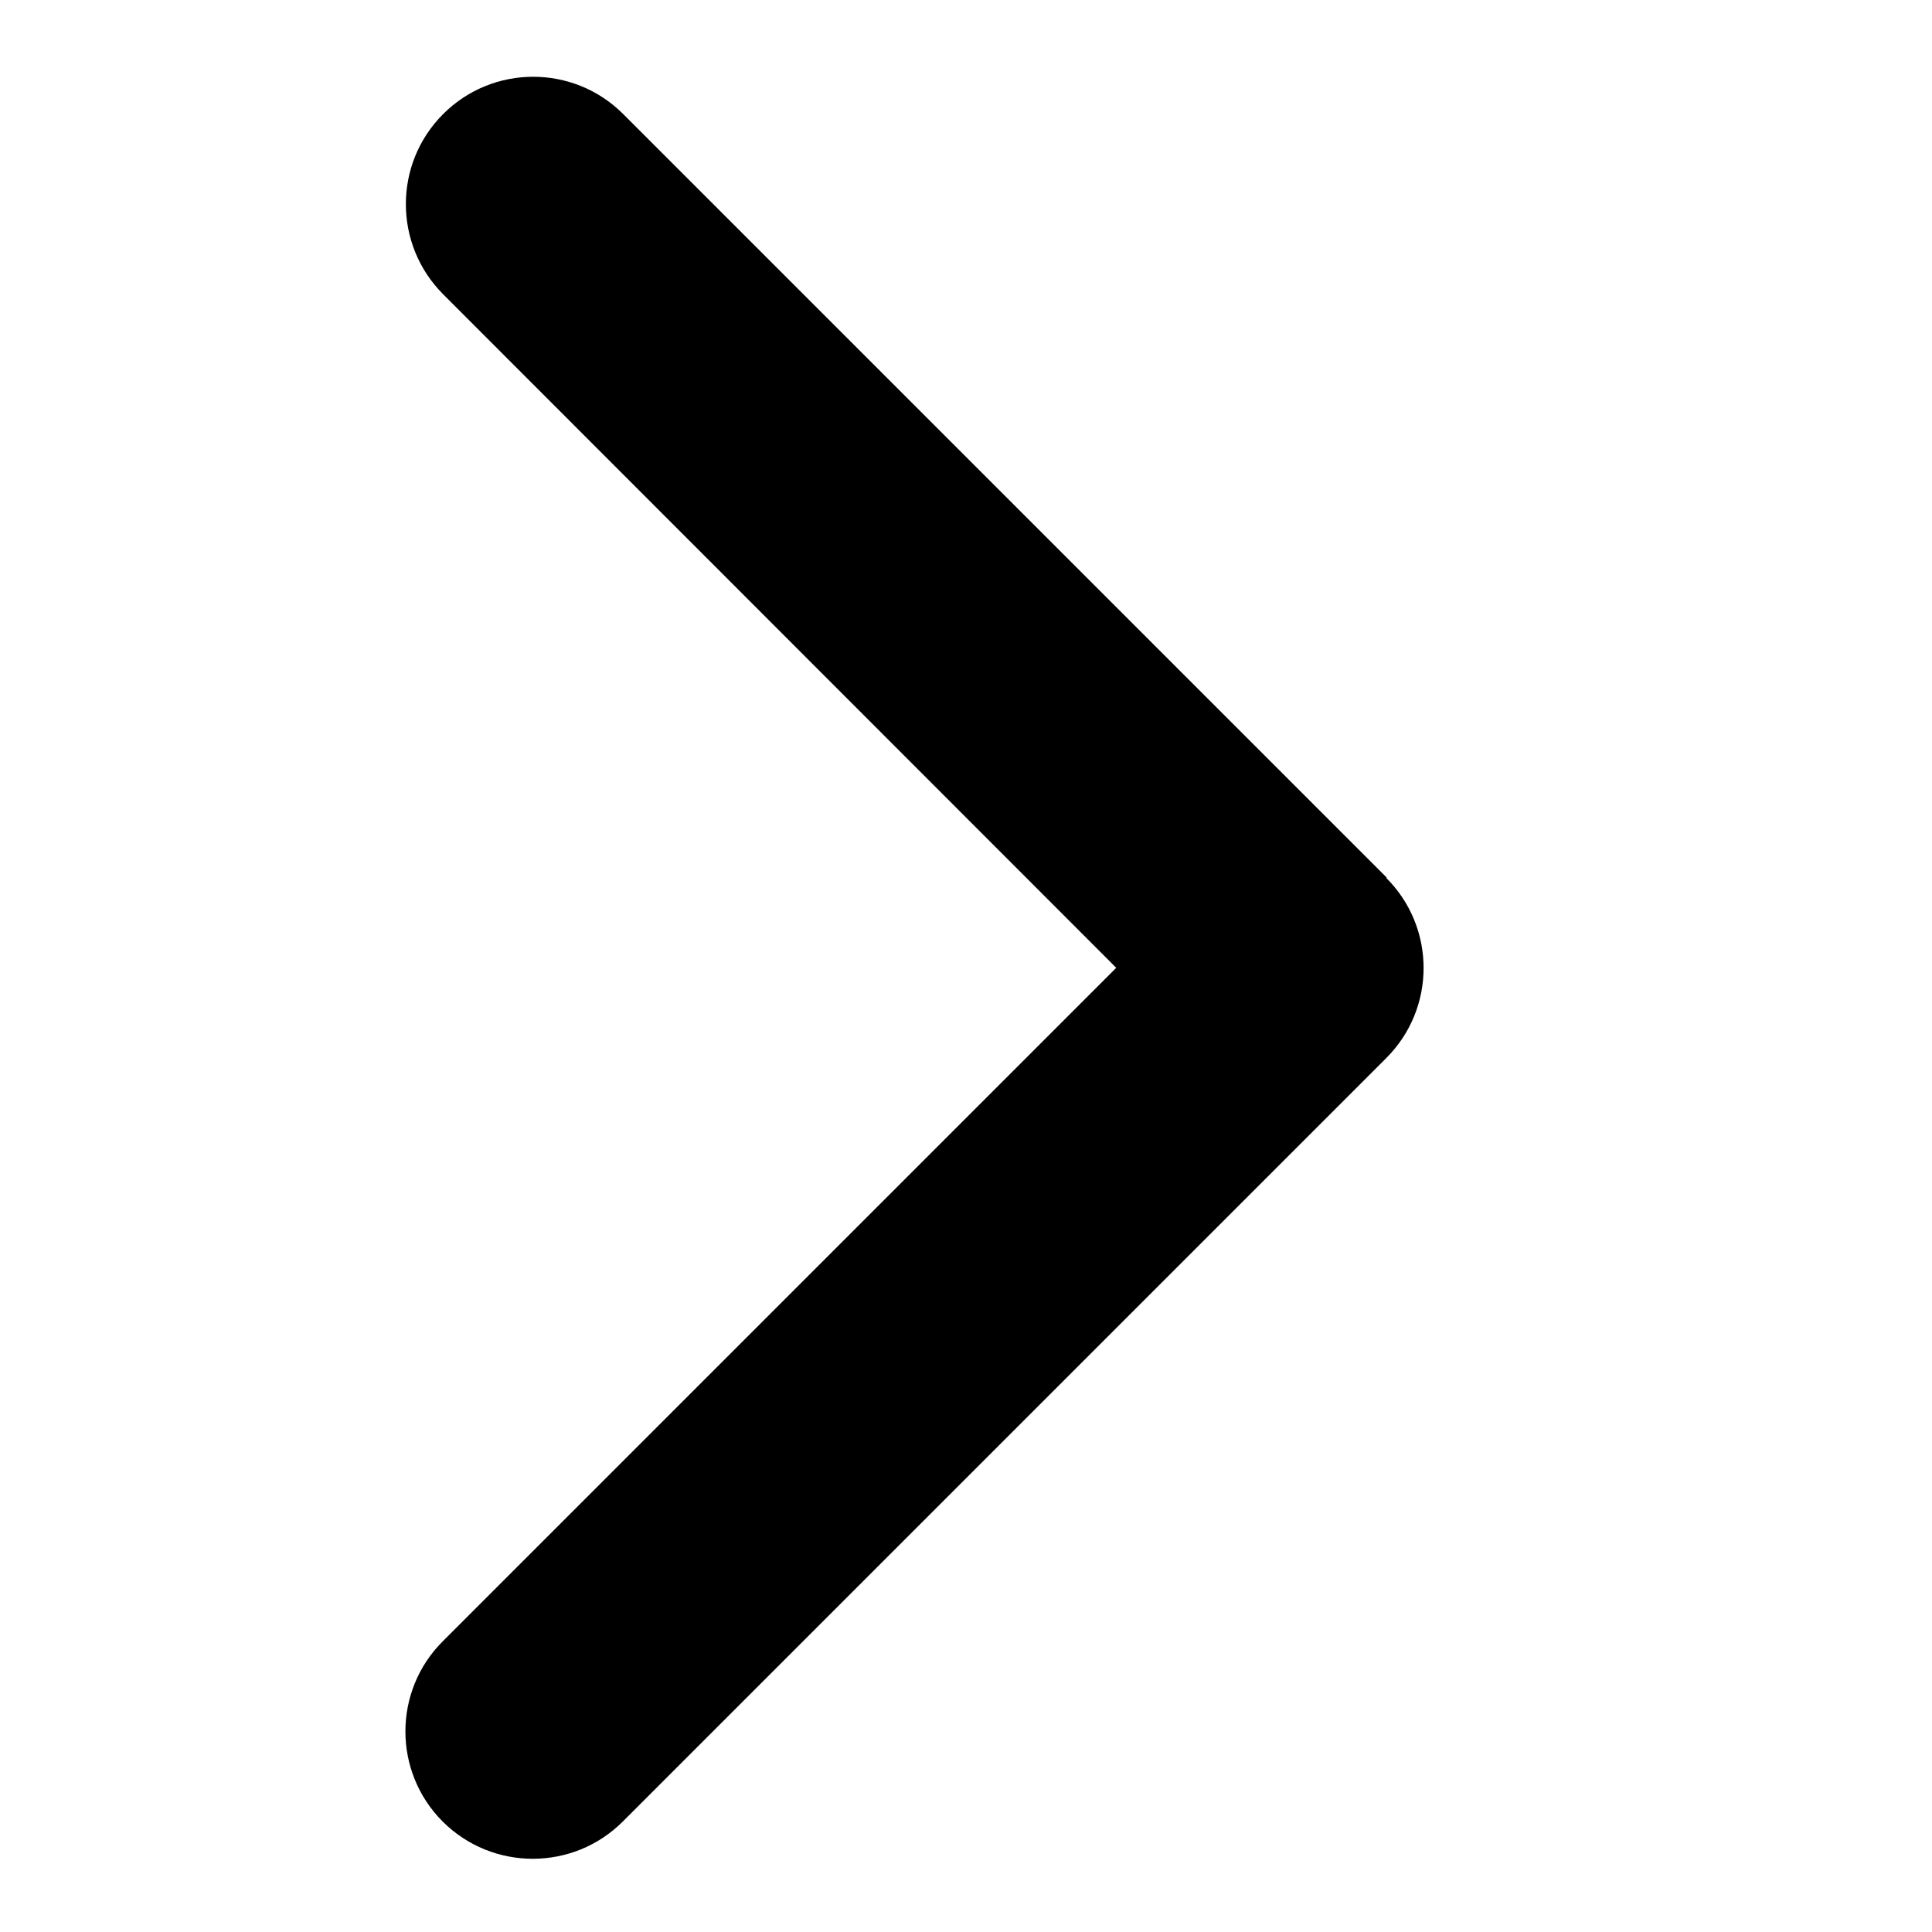 <svg width="17" height="17" viewBox="0 0 17 17" fill="none" xmlns="http://www.w3.org/2000/svg">
<g clip-path="url(#clip0_4092_25471)">
<path d="M12.198 7.725C12.636 8.162 12.636 8.873 12.198 9.31L5.48 16.028C5.043 16.465 4.333 16.465 3.895 16.028C3.458 15.59 3.458 14.88 3.895 14.443L9.822 8.516L3.899 2.589C3.462 2.151 3.462 1.441 3.899 1.004C4.336 0.566 5.047 0.566 5.484 1.004L12.202 7.722L12.198 7.725Z" fill="black"/>
</g>
<defs>
<clipPath id="clip0_4092_25471">
<rect width="16" height="16" fill="white" transform="translate(0.047 0.516)"/>
</clipPath>
</defs>
</svg>
